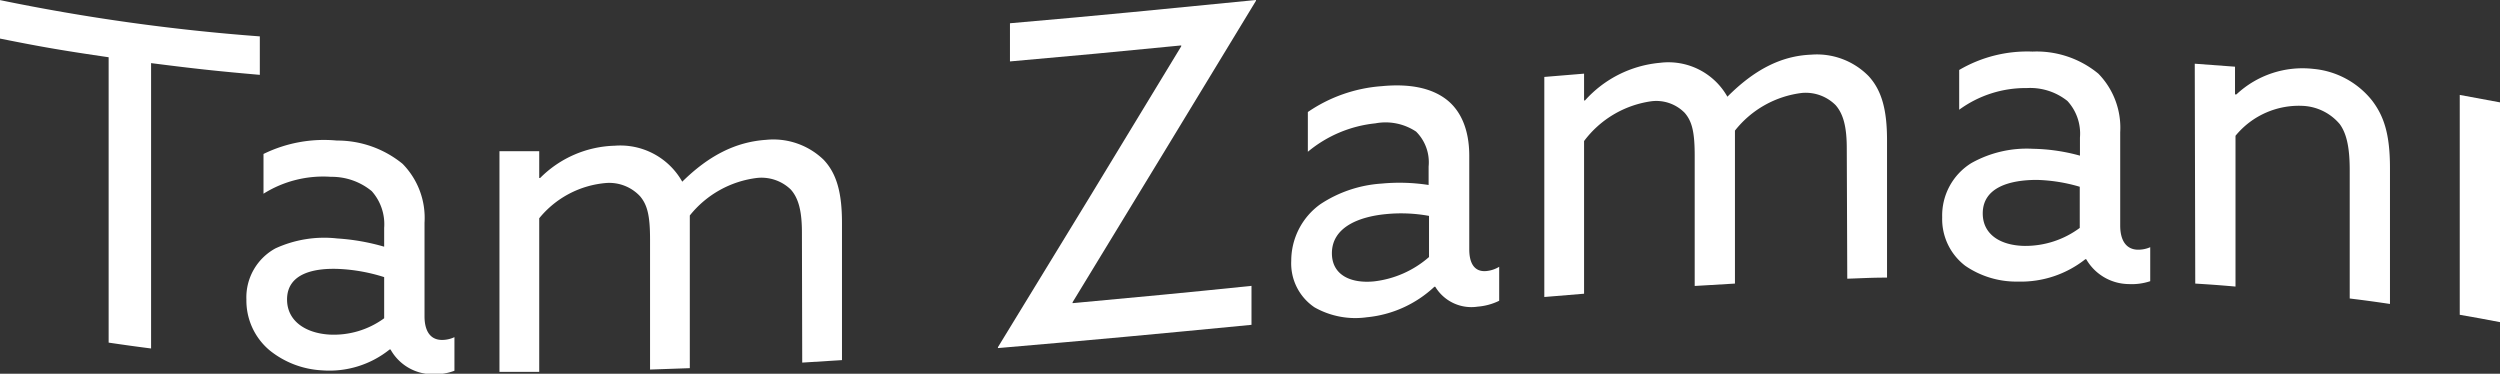 <svg id="Layer_1" data-name="Layer 1" xmlns="http://www.w3.org/2000/svg" viewBox="0 0 251.52 37.6"><rect x="0" y="0" width="251.52" height="37.6" fill="#333333" stroke="none"/><defs><style>.cls-1{fill:#fff;}</style></defs><path class="cls-1" d="M10.93,6.35C6.56,5.71,4.37,5.35,0,4.47V.6A203.92,203.92,0,0,0,26.14,4.25V8.12c-4.37-.38-6.56-.62-10.94-1.18V35.65c-1.71-.22-2.56-.34-4.27-.59Z" transform="translate(0 -0.59)"/><path class="cls-1" d="M27.13,35.84a6.53,6.53,0,0,1-2.34-5.11,5.61,5.61,0,0,1,2.92-5.15,11.74,11.74,0,0,1,6.21-1,21.71,21.71,0,0,1,4.73.83V23.52a5,5,0,0,0-1.25-3.7,6.32,6.32,0,0,0-4.1-1.44,11.28,11.28,0,0,0-6.79,1.7v-4a13.83,13.83,0,0,1,7.38-1.35,10.39,10.39,0,0,1,6.61,2.34A7.75,7.75,0,0,1,42.71,23v9.41c0,1.35.49,2.35,1.71,2.38a2.93,2.93,0,0,0,1.3-.28v3.38a5.48,5.48,0,0,1-2.16.35,4.85,4.85,0,0,1-4.27-2.49H39.2a9.67,9.67,0,0,1-6.8,2.1A9.13,9.13,0,0,1,27.13,35.84Zm11.52-3.23V28.47a17.63,17.63,0,0,0-4.32-.81c-2.75-.16-5.45.45-5.45,3.06,0,2.16,1.85,3.38,4.23,3.53A8.58,8.58,0,0,0,38.65,32.61Z" transform="translate(0 -0.59)"/><path class="cls-1" d="M80.68,24c0-2.12-.32-3.45-1.13-4.35a4.24,4.24,0,0,0-3.37-1.16,10.24,10.24,0,0,0-6.78,3.78V37.63l-4,.14V24.67c0-2.38-.27-3.46-1-4.33A4.24,4.24,0,0,0,61,19a9.71,9.71,0,0,0-6.75,3.55V38h-4V15.8h4v2.7h.09a11,11,0,0,1,7.51-3.25,7.15,7.15,0,0,1,6.79,3.62c2.66-2.62,5.36-4,8.42-4.21a7.28,7.28,0,0,1,5.8,2c1.33,1.4,1.85,3.35,1.85,6.36v13.8l-4,.25Z" transform="translate(0 -0.59)"/><path class="cls-1" d="M100.4,35.61v-.09q9.25-15.09,18.44-30.27V5.16c-6.89.68-10.34,1-17.23,1.61V2.93c9.9-.86,14.85-1.37,24.75-2.34V.67Q117.15,15.85,107.91,31v.09c7.22-.67,10.83-1,18-1.74v3.92C115.77,34.25,110.66,34.73,100.4,35.61Z" transform="translate(0 -0.59)"/><path class="cls-1" d="M132.25,31.51a5.32,5.32,0,0,1-2.34-4.68,7,7,0,0,1,2.92-5.69A12.64,12.64,0,0,1,139,19.06a19.19,19.19,0,0,1,4.73.14V17.35a4.36,4.36,0,0,0-1.26-3.52,5.55,5.55,0,0,0-4.1-.83,12.62,12.62,0,0,0-6.79,2.86v-4A15.06,15.06,0,0,1,139,9.26c2.7-.26,5,.12,6.61,1.41,1.3,1.05,2.21,2.86,2.21,5.6v9.41c0,1.35.49,2.29,1.71,2.18a3,3,0,0,0,1.3-.43v3.42a6,6,0,0,1-2.16.59,4.24,4.24,0,0,1-4.27-2h-.09a11.54,11.54,0,0,1-6.8,3.07A8.33,8.33,0,0,1,132.25,31.51Zm11.52-5.06V22.31a15.64,15.64,0,0,0-4.32-.18c-2.75.26-5.45,1.33-5.45,3.94,0,2.16,1.85,3.06,4.23,2.83a10.16,10.16,0,0,0,5.54-2.45Z" transform="translate(0 -0.59)"/><path class="cls-1" d="M185.8,15.53c0-2.11-.32-3.45-1.13-4.37a4.26,4.26,0,0,0-3.37-1.22,10.13,10.13,0,0,0-6.75,3.79V29.12l-4.05.24V16.25c0-2.38-.27-3.45-1-4.3a4,4,0,0,0-3.38-1.17,10.22,10.22,0,0,0-6.75,4V30.14l-4,.33V8.33l4-.33v2.7h.09A11.5,11.5,0,0,1,167,6.91a6.81,6.81,0,0,1,6.79,3.41c2.66-2.67,5.36-4.11,8.42-4.23A7.29,7.29,0,0,1,188,8.25c1.33,1.45,1.85,3.42,1.85,6.43V28.52c-1.62,0-2.43.06-4,.11Z" transform="translate(0 -0.59)"/><path class="cls-1" d="M197.72,27.33a5.91,5.91,0,0,1-2.32-4.89A6.2,6.2,0,0,1,198.33,17a11.4,11.4,0,0,1,6.21-1.44,18.83,18.83,0,0,1,4.72.69V14.43A4.84,4.84,0,0,0,208,10.75a6,6,0,0,0-4.09-1.3,11.3,11.3,0,0,0-6.8,2.18v-4a13.53,13.53,0,0,1,7.38-1.85A9.76,9.76,0,0,1,211.11,8a7.78,7.78,0,0,1,2.2,5.89v9.4c0,1.35.5,2.36,1.71,2.42a3,3,0,0,0,1.31-.25v3.42a5.88,5.88,0,0,1-2.16.29,5,5,0,0,1-4.28-2.5h-.09A10.46,10.46,0,0,1,203,28.92,9.07,9.07,0,0,1,197.72,27.33Zm11.52-3.81V19.38a16.65,16.65,0,0,0-4.32-.69c-2.74,0-5.44.76-5.44,3.37,0,2.16,1.84,3.24,4.23,3.27a9.18,9.18,0,0,0,5.53-1.81Z" transform="translate(0 -0.59)"/><path class="cls-1" d="M220.81,7l4.05.3v2.79H225a9.72,9.72,0,0,1,7.74-2.57,8.54,8.54,0,0,1,5.89,3.16c1.22,1.59,1.82,3.41,1.82,6.83V31.17c-1.62-.24-2.43-.35-4.05-.55V17.7c0-2.29-.32-3.68-1-4.62a5.18,5.18,0,0,0-3.56-1.83,8.24,8.24,0,0,0-6.93,3V29.42c-1.62-.14-2.43-.2-4.05-.3Z" transform="translate(0 -0.59)"/><path class="cls-1" d="M247.47,10.14l4.05.75V33c-1.62-.31-2.43-.46-4.05-.74Z" transform="translate(0 -0.59)"/></svg>
